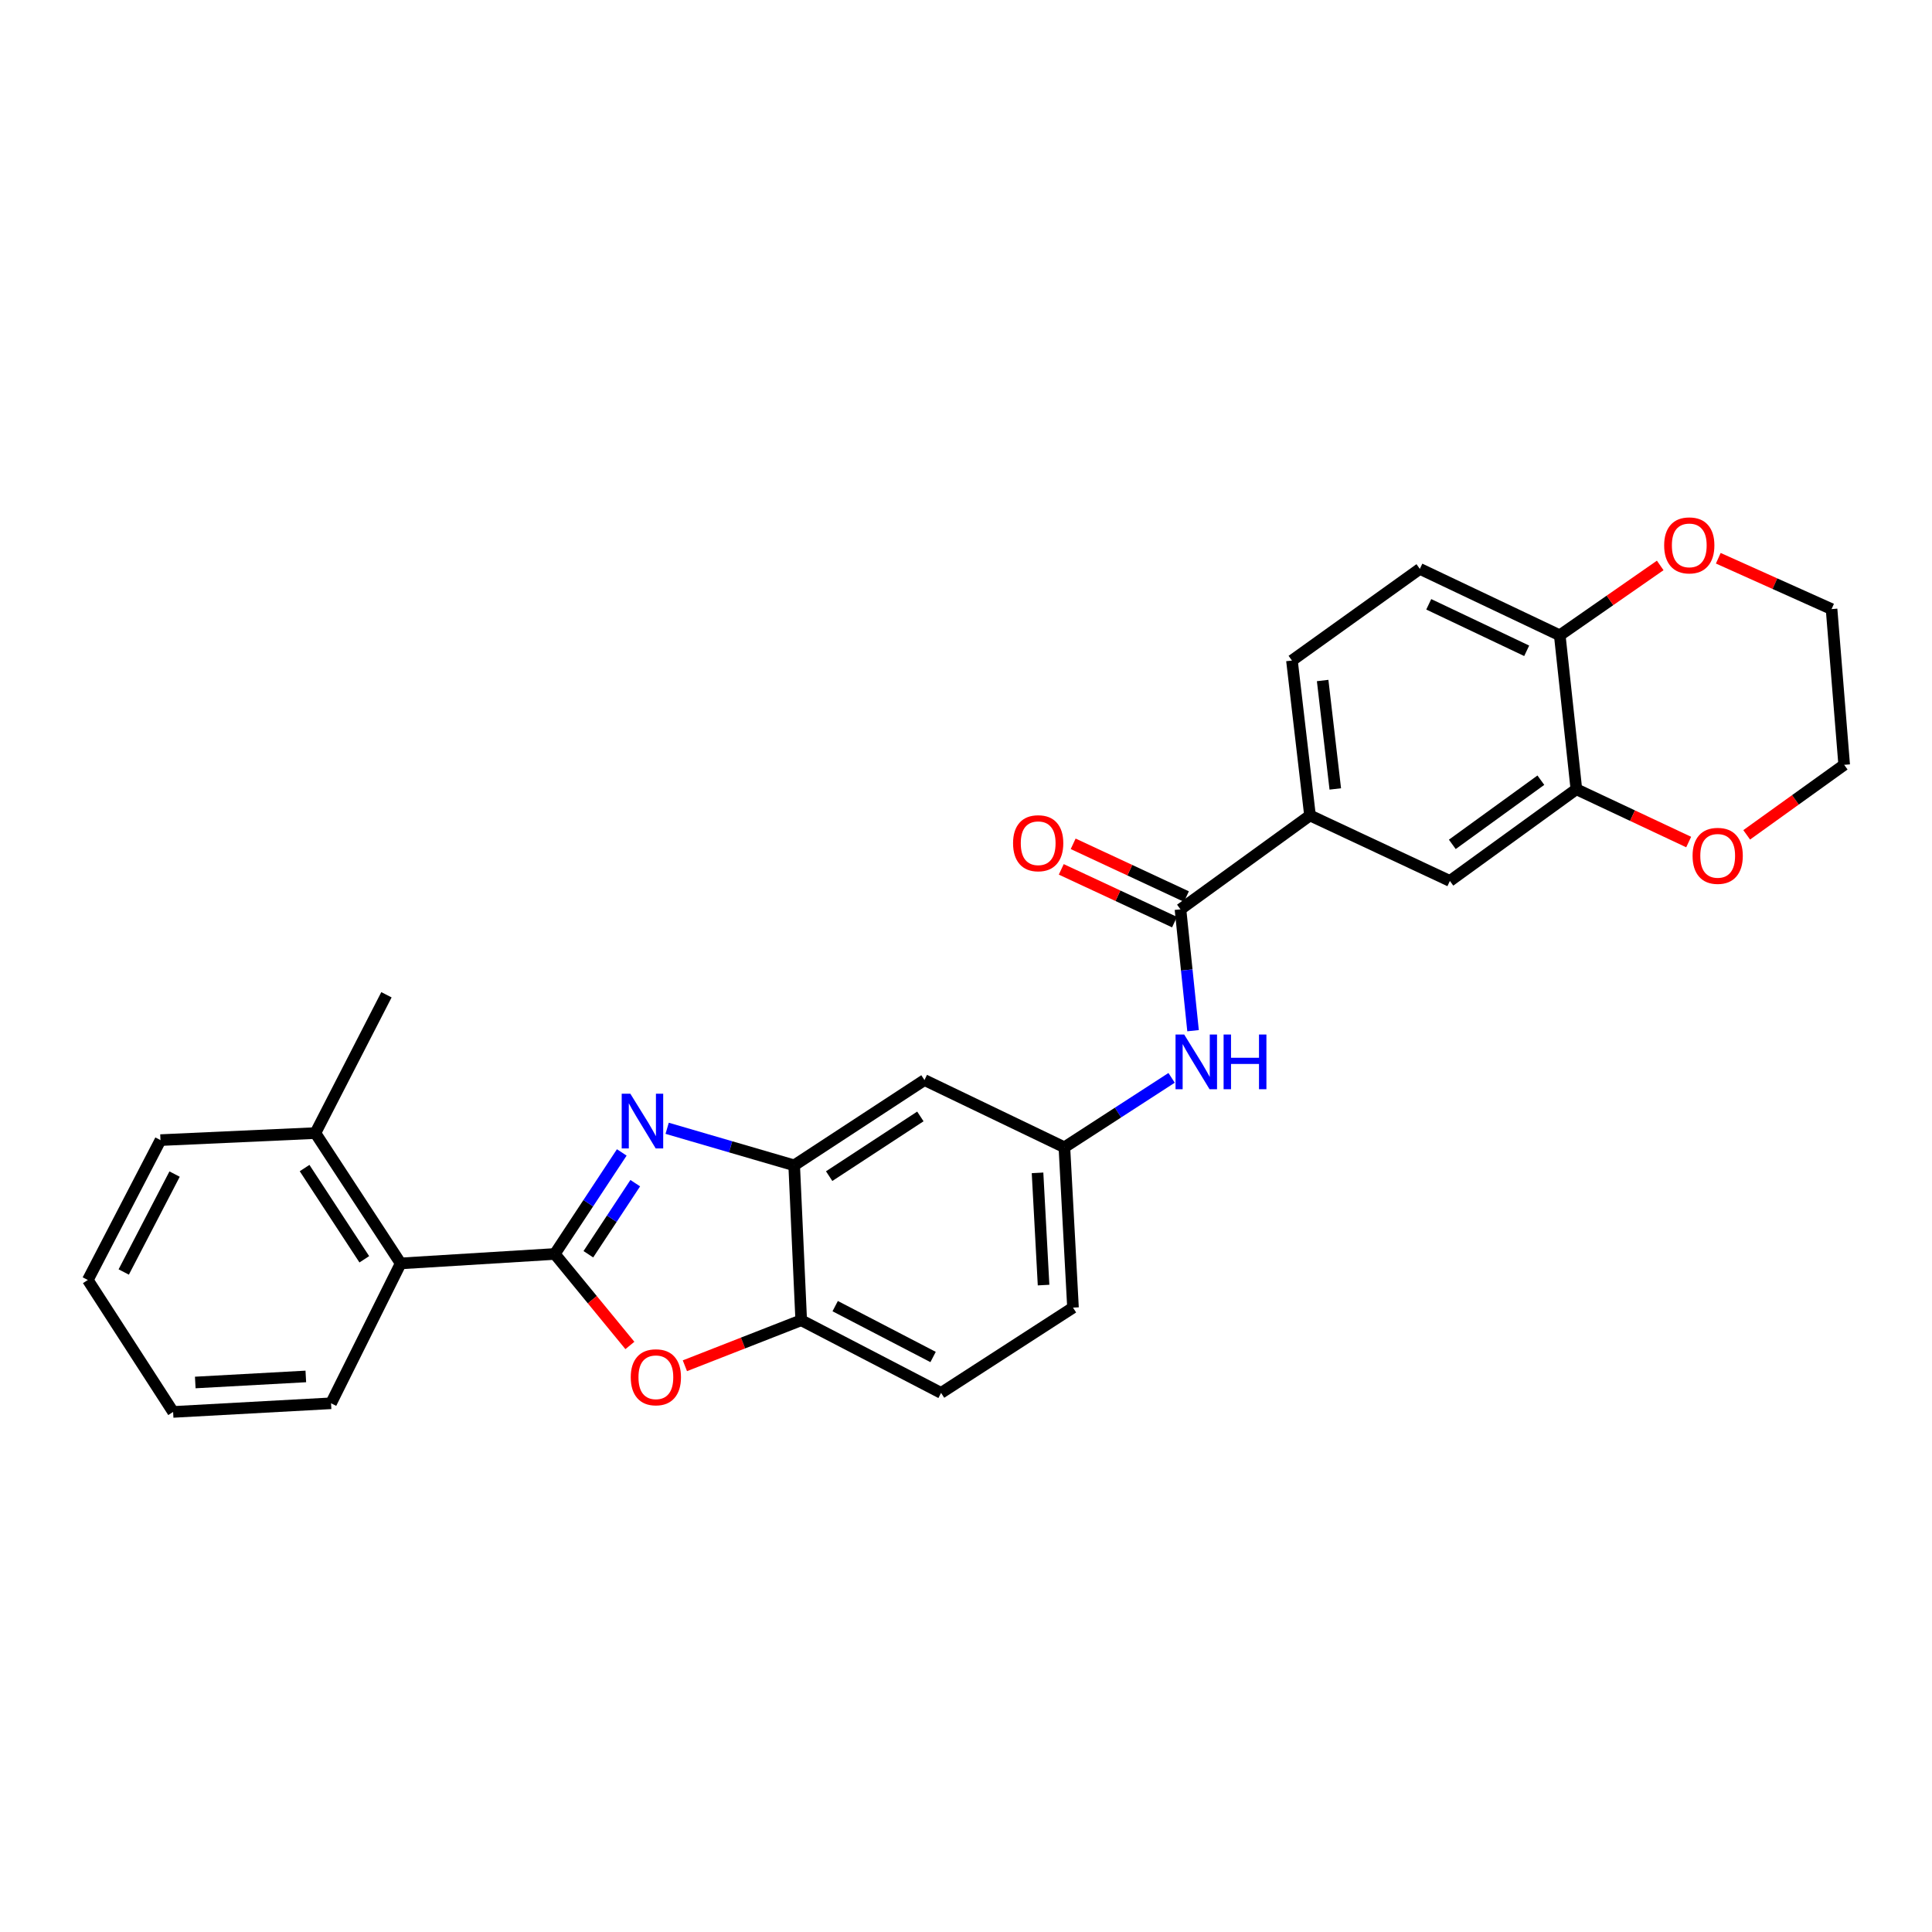<?xml version='1.0' encoding='iso-8859-1'?>
<svg version='1.1' baseProfile='full'
              xmlns='http://www.w3.org/2000/svg'
                      xmlns:rdkit='http://www.rdkit.org/xml'
                      xmlns:xlink='http://www.w3.org/1999/xlink'
                  xml:space='preserve'
width='1000px' height='1000px' viewBox='0 0 1000 1000'>
<!-- END OF HEADER -->
<rect style='opacity:1.0;fill:#FFFFFF;stroke:none' width='1000' height='1000' x='0' y='0'> </rect>
<path class='bond-0' d='M 287.156,649.05 L 304.493,622.771' style='fill:none;fill-rule:evenodd;stroke:#000000;stroke-width:6px;stroke-linecap:butt;stroke-linejoin:miter;stroke-opacity:1' />
<path class='bond-0' d='M 304.493,622.771 L 321.83,596.492' style='fill:none;fill-rule:evenodd;stroke:#0000FF;stroke-width:6px;stroke-linecap:butt;stroke-linejoin:miter;stroke-opacity:1' />
<path class='bond-0' d='M 304.534,649.199 L 316.67,630.804' style='fill:none;fill-rule:evenodd;stroke:#000000;stroke-width:6px;stroke-linecap:butt;stroke-linejoin:miter;stroke-opacity:1' />
<path class='bond-0' d='M 316.67,630.804 L 328.805,612.408' style='fill:none;fill-rule:evenodd;stroke:#0000FF;stroke-width:6px;stroke-linecap:butt;stroke-linejoin:miter;stroke-opacity:1' />
<path class='bond-1' d='M 287.156,649.05 L 306.593,672.729' style='fill:none;fill-rule:evenodd;stroke:#000000;stroke-width:6px;stroke-linecap:butt;stroke-linejoin:miter;stroke-opacity:1' />
<path class='bond-1' d='M 306.593,672.729 L 326.029,696.407' style='fill:none;fill-rule:evenodd;stroke:#FF0000;stroke-width:6px;stroke-linecap:butt;stroke-linejoin:miter;stroke-opacity:1' />
<path class='bond-5' d='M 287.156,649.05 L 207.389,653.937' style='fill:none;fill-rule:evenodd;stroke:#000000;stroke-width:6px;stroke-linecap:butt;stroke-linejoin:miter;stroke-opacity:1' />
<path class='bond-2' d='M 345.316,584.001 L 378.191,593.592' style='fill:none;fill-rule:evenodd;stroke:#0000FF;stroke-width:6px;stroke-linecap:butt;stroke-linejoin:miter;stroke-opacity:1' />
<path class='bond-2' d='M 378.191,593.592 L 411.067,603.182' style='fill:none;fill-rule:evenodd;stroke:#000000;stroke-width:6px;stroke-linecap:butt;stroke-linejoin:miter;stroke-opacity:1' />
<path class='bond-4' d='M 354.495,706.912 L 384.6,695.133' style='fill:none;fill-rule:evenodd;stroke:#FF0000;stroke-width:6px;stroke-linecap:butt;stroke-linejoin:miter;stroke-opacity:1' />
<path class='bond-4' d='M 384.6,695.133 L 414.705,683.355' style='fill:none;fill-rule:evenodd;stroke:#000000;stroke-width:6px;stroke-linecap:butt;stroke-linejoin:miter;stroke-opacity:1' />
<path class='bond-9' d='M 411.067,603.182 L 478.508,559.039' style='fill:none;fill-rule:evenodd;stroke:#000000;stroke-width:6px;stroke-linecap:butt;stroke-linejoin:miter;stroke-opacity:1' />
<path class='bond-9' d='M 429.172,608.766 L 476.381,577.866' style='fill:none;fill-rule:evenodd;stroke:#000000;stroke-width:6px;stroke-linecap:butt;stroke-linejoin:miter;stroke-opacity:1' />
<path class='bond-28' d='M 411.067,603.182 L 414.705,683.355' style='fill:none;fill-rule:evenodd;stroke:#000000;stroke-width:6px;stroke-linecap:butt;stroke-linejoin:miter;stroke-opacity:1' />
<path class='bond-3' d='M 611.009,470.673 L 614.264,502.076' style='fill:none;fill-rule:evenodd;stroke:#000000;stroke-width:6px;stroke-linecap:butt;stroke-linejoin:miter;stroke-opacity:1' />
<path class='bond-3' d='M 614.264,502.076 L 617.52,533.478' style='fill:none;fill-rule:evenodd;stroke:#0000FF;stroke-width:6px;stroke-linecap:butt;stroke-linejoin:miter;stroke-opacity:1' />
<path class='bond-7' d='M 611.009,470.673 L 678.053,422.073' style='fill:none;fill-rule:evenodd;stroke:#000000;stroke-width:6px;stroke-linecap:butt;stroke-linejoin:miter;stroke-opacity:1' />
<path class='bond-14' d='M 614.088,464.062 L 584.779,450.41' style='fill:none;fill-rule:evenodd;stroke:#000000;stroke-width:6px;stroke-linecap:butt;stroke-linejoin:miter;stroke-opacity:1' />
<path class='bond-14' d='M 584.779,450.41 L 555.47,436.759' style='fill:none;fill-rule:evenodd;stroke:#FF0000;stroke-width:6px;stroke-linecap:butt;stroke-linejoin:miter;stroke-opacity:1' />
<path class='bond-14' d='M 607.929,477.285 L 578.62,463.633' style='fill:none;fill-rule:evenodd;stroke:#000000;stroke-width:6px;stroke-linecap:butt;stroke-linejoin:miter;stroke-opacity:1' />
<path class='bond-14' d='M 578.62,463.633 L 549.311,449.982' style='fill:none;fill-rule:evenodd;stroke:#FF0000;stroke-width:6px;stroke-linecap:butt;stroke-linejoin:miter;stroke-opacity:1' />
<path class='bond-18' d='M 414.705,683.355 L 487.098,720.965' style='fill:none;fill-rule:evenodd;stroke:#000000;stroke-width:6px;stroke-linecap:butt;stroke-linejoin:miter;stroke-opacity:1' />
<path class='bond-18' d='M 432.289,676.052 L 482.965,702.379' style='fill:none;fill-rule:evenodd;stroke:#000000;stroke-width:6px;stroke-linecap:butt;stroke-linejoin:miter;stroke-opacity:1' />
<path class='bond-17' d='M 207.389,653.937 L 163.238,586.479' style='fill:none;fill-rule:evenodd;stroke:#000000;stroke-width:6px;stroke-linecap:butt;stroke-linejoin:miter;stroke-opacity:1' />
<path class='bond-17' d='M 188.561,651.807 L 157.655,604.586' style='fill:none;fill-rule:evenodd;stroke:#000000;stroke-width:6px;stroke-linecap:butt;stroke-linejoin:miter;stroke-opacity:1' />
<path class='bond-21' d='M 207.389,653.937 L 171.35,726.338' style='fill:none;fill-rule:evenodd;stroke:#000000;stroke-width:6px;stroke-linecap:butt;stroke-linejoin:miter;stroke-opacity:1' />
<path class='bond-6' d='M 606.42,557.895 L 578.673,575.867' style='fill:none;fill-rule:evenodd;stroke:#0000FF;stroke-width:6px;stroke-linecap:butt;stroke-linejoin:miter;stroke-opacity:1' />
<path class='bond-6' d='M 578.673,575.867 L 550.926,593.838' style='fill:none;fill-rule:evenodd;stroke:#000000;stroke-width:6px;stroke-linecap:butt;stroke-linejoin:miter;stroke-opacity:1' />
<path class='bond-10' d='M 678.053,422.073 L 750.454,455.973' style='fill:none;fill-rule:evenodd;stroke:#000000;stroke-width:6px;stroke-linecap:butt;stroke-linejoin:miter;stroke-opacity:1' />
<path class='bond-16' d='M 678.053,422.073 L 668.709,341.892' style='fill:none;fill-rule:evenodd;stroke:#000000;stroke-width:6px;stroke-linecap:butt;stroke-linejoin:miter;stroke-opacity:1' />
<path class='bond-16' d='M 691.141,408.358 L 684.6,352.231' style='fill:none;fill-rule:evenodd;stroke:#000000;stroke-width:6px;stroke-linecap:butt;stroke-linejoin:miter;stroke-opacity:1' />
<path class='bond-8' d='M 815.926,408.515 L 750.454,455.973' style='fill:none;fill-rule:evenodd;stroke:#000000;stroke-width:6px;stroke-linecap:butt;stroke-linejoin:miter;stroke-opacity:1' />
<path class='bond-8' d='M 797.545,403.823 L 751.714,437.043' style='fill:none;fill-rule:evenodd;stroke:#000000;stroke-width:6px;stroke-linecap:butt;stroke-linejoin:miter;stroke-opacity:1' />
<path class='bond-13' d='M 815.926,408.515 L 844.99,422.178' style='fill:none;fill-rule:evenodd;stroke:#000000;stroke-width:6px;stroke-linecap:butt;stroke-linejoin:miter;stroke-opacity:1' />
<path class='bond-13' d='M 844.99,422.178 L 874.053,435.84' style='fill:none;fill-rule:evenodd;stroke:#FF0000;stroke-width:6px;stroke-linecap:butt;stroke-linejoin:miter;stroke-opacity:1' />
<path class='bond-31' d='M 815.926,408.515 L 807.328,328.837' style='fill:none;fill-rule:evenodd;stroke:#000000;stroke-width:6px;stroke-linecap:butt;stroke-linejoin:miter;stroke-opacity:1' />
<path class='bond-12' d='M 478.508,559.039 L 550.926,593.838' style='fill:none;fill-rule:evenodd;stroke:#000000;stroke-width:6px;stroke-linecap:butt;stroke-linejoin:miter;stroke-opacity:1' />
<path class='bond-11' d='M 807.328,328.837 L 734.911,294.452' style='fill:none;fill-rule:evenodd;stroke:#000000;stroke-width:6px;stroke-linecap:butt;stroke-linejoin:miter;stroke-opacity:1' />
<path class='bond-11' d='M 790.209,336.856 L 739.517,312.787' style='fill:none;fill-rule:evenodd;stroke:#000000;stroke-width:6px;stroke-linecap:butt;stroke-linejoin:miter;stroke-opacity:1' />
<path class='bond-15' d='M 807.328,328.837 L 833.326,310.753' style='fill:none;fill-rule:evenodd;stroke:#000000;stroke-width:6px;stroke-linecap:butt;stroke-linejoin:miter;stroke-opacity:1' />
<path class='bond-15' d='M 833.326,310.753 L 859.323,292.669' style='fill:none;fill-rule:evenodd;stroke:#FF0000;stroke-width:6px;stroke-linecap:butt;stroke-linejoin:miter;stroke-opacity:1' />
<path class='bond-30' d='M 550.926,593.838 L 555.383,676.823' style='fill:none;fill-rule:evenodd;stroke:#000000;stroke-width:6px;stroke-linecap:butt;stroke-linejoin:miter;stroke-opacity:1' />
<path class='bond-30' d='M 537.028,607.068 L 540.148,665.157' style='fill:none;fill-rule:evenodd;stroke:#000000;stroke-width:6px;stroke-linecap:butt;stroke-linejoin:miter;stroke-opacity:1' />
<path class='bond-22' d='M 904.088,432.116 L 929.317,413.994' style='fill:none;fill-rule:evenodd;stroke:#FF0000;stroke-width:6px;stroke-linecap:butt;stroke-linejoin:miter;stroke-opacity:1' />
<path class='bond-22' d='M 929.317,413.994 L 954.545,395.873' style='fill:none;fill-rule:evenodd;stroke:#000000;stroke-width:6px;stroke-linecap:butt;stroke-linejoin:miter;stroke-opacity:1' />
<path class='bond-23' d='M 889.383,288.949 L 918.698,302.11' style='fill:none;fill-rule:evenodd;stroke:#FF0000;stroke-width:6px;stroke-linecap:butt;stroke-linejoin:miter;stroke-opacity:1' />
<path class='bond-23' d='M 918.698,302.11 L 948.014,315.271' style='fill:none;fill-rule:evenodd;stroke:#000000;stroke-width:6px;stroke-linecap:butt;stroke-linejoin:miter;stroke-opacity:1' />
<path class='bond-19' d='M 668.709,341.892 L 734.911,294.452' style='fill:none;fill-rule:evenodd;stroke:#000000;stroke-width:6px;stroke-linecap:butt;stroke-linejoin:miter;stroke-opacity:1' />
<path class='bond-24' d='M 163.238,586.479 L 200.03,514.889' style='fill:none;fill-rule:evenodd;stroke:#000000;stroke-width:6px;stroke-linecap:butt;stroke-linejoin:miter;stroke-opacity:1' />
<path class='bond-25' d='M 163.238,586.479 L 83.065,590.118' style='fill:none;fill-rule:evenodd;stroke:#000000;stroke-width:6px;stroke-linecap:butt;stroke-linejoin:miter;stroke-opacity:1' />
<path class='bond-20' d='M 487.098,720.965 L 555.383,676.823' style='fill:none;fill-rule:evenodd;stroke:#000000;stroke-width:6px;stroke-linecap:butt;stroke-linejoin:miter;stroke-opacity:1' />
<path class='bond-26' d='M 171.35,726.338 L 89.605,730.812' style='fill:none;fill-rule:evenodd;stroke:#000000;stroke-width:6px;stroke-linecap:butt;stroke-linejoin:miter;stroke-opacity:1' />
<path class='bond-26' d='M 158.291,712.444 L 101.07,715.575' style='fill:none;fill-rule:evenodd;stroke:#000000;stroke-width:6px;stroke-linecap:butt;stroke-linejoin:miter;stroke-opacity:1' />
<path class='bond-32' d='M 954.545,395.873 L 948.014,315.271' style='fill:none;fill-rule:evenodd;stroke:#000000;stroke-width:6px;stroke-linecap:butt;stroke-linejoin:miter;stroke-opacity:1' />
<path class='bond-29' d='M 83.065,590.118 L 45.455,662.519' style='fill:none;fill-rule:evenodd;stroke:#000000;stroke-width:6px;stroke-linecap:butt;stroke-linejoin:miter;stroke-opacity:1' />
<path class='bond-29' d='M 90.368,607.703 L 64.041,658.384' style='fill:none;fill-rule:evenodd;stroke:#000000;stroke-width:6px;stroke-linecap:butt;stroke-linejoin:miter;stroke-opacity:1' />
<path class='bond-27' d='M 89.605,730.812 L 45.455,662.519' style='fill:none;fill-rule:evenodd;stroke:#000000;stroke-width:6px;stroke-linecap:butt;stroke-linejoin:miter;stroke-opacity:1' />
<path  class='atom-1' d='M 326.271 566.112
L 335.551 581.112
Q 336.471 582.592, 337.951 585.272
Q 339.431 587.952, 339.511 588.112
L 339.511 566.112
L 343.271 566.112
L 343.271 594.432
L 339.391 594.432
L 329.431 578.032
Q 328.271 576.112, 327.031 573.912
Q 325.831 571.712, 325.471 571.032
L 325.471 594.432
L 321.791 594.432
L 321.791 566.112
L 326.271 566.112
' fill='#0000FF'/>
<path  class='atom-2' d='M 326.476 712.868
Q 326.476 706.068, 329.836 702.268
Q 333.196 698.468, 339.476 698.468
Q 345.756 698.468, 349.116 702.268
Q 352.476 706.068, 352.476 712.868
Q 352.476 719.748, 349.076 723.668
Q 345.676 727.548, 339.476 727.548
Q 333.236 727.548, 329.836 723.668
Q 326.476 719.788, 326.476 712.868
M 339.476 724.348
Q 343.796 724.348, 346.116 721.468
Q 348.476 718.548, 348.476 712.868
Q 348.476 707.308, 346.116 704.508
Q 343.796 701.668, 339.476 701.668
Q 335.156 701.668, 332.796 704.468
Q 330.476 707.268, 330.476 712.868
Q 330.476 718.588, 332.796 721.468
Q 335.156 724.348, 339.476 724.348
' fill='#FF0000'/>
<path  class='atom-7' d='M 612.934 535.462
L 622.214 550.462
Q 623.134 551.942, 624.614 554.622
Q 626.094 557.302, 626.174 557.462
L 626.174 535.462
L 629.934 535.462
L 629.934 563.782
L 626.054 563.782
L 616.094 547.382
Q 614.934 545.462, 613.694 543.262
Q 612.494 541.062, 612.134 540.382
L 612.134 563.782
L 608.454 563.782
L 608.454 535.462
L 612.934 535.462
' fill='#0000FF'/>
<path  class='atom-7' d='M 633.334 535.462
L 637.174 535.462
L 637.174 547.502
L 651.654 547.502
L 651.654 535.462
L 655.494 535.462
L 655.494 563.782
L 651.654 563.782
L 651.654 550.702
L 637.174 550.702
L 637.174 563.782
L 633.334 563.782
L 633.334 535.462
' fill='#0000FF'/>
<path  class='atom-14' d='M 876.073 442.981
Q 876.073 436.181, 879.433 432.381
Q 882.793 428.581, 889.073 428.581
Q 895.353 428.581, 898.713 432.381
Q 902.073 436.181, 902.073 442.981
Q 902.073 449.861, 898.673 453.781
Q 895.273 457.661, 889.073 457.661
Q 882.833 457.661, 879.433 453.781
Q 876.073 449.901, 876.073 442.981
M 889.073 454.461
Q 893.393 454.461, 895.713 451.581
Q 898.073 448.661, 898.073 442.981
Q 898.073 437.421, 895.713 434.621
Q 893.393 431.781, 889.073 431.781
Q 884.753 431.781, 882.393 434.581
Q 880.073 437.381, 880.073 442.981
Q 880.073 448.701, 882.393 451.581
Q 884.753 454.461, 889.073 454.461
' fill='#FF0000'/>
<path  class='atom-15' d='M 524.359 436.449
Q 524.359 429.649, 527.719 425.849
Q 531.079 422.049, 537.359 422.049
Q 543.639 422.049, 546.999 425.849
Q 550.359 429.649, 550.359 436.449
Q 550.359 443.329, 546.959 447.249
Q 543.559 451.129, 537.359 451.129
Q 531.119 451.129, 527.719 447.249
Q 524.359 443.369, 524.359 436.449
M 537.359 447.929
Q 541.679 447.929, 543.999 445.049
Q 546.359 442.129, 546.359 436.449
Q 546.359 430.889, 543.999 428.089
Q 541.679 425.249, 537.359 425.249
Q 533.039 425.249, 530.679 428.049
Q 528.359 430.849, 528.359 436.449
Q 528.359 442.169, 530.679 445.049
Q 533.039 447.929, 537.359 447.929
' fill='#FF0000'/>
<path  class='atom-16' d='M 861.364 282.286
Q 861.364 275.486, 864.724 271.686
Q 868.084 267.886, 874.364 267.886
Q 880.644 267.886, 884.004 271.686
Q 887.364 275.486, 887.364 282.286
Q 887.364 289.166, 883.964 293.086
Q 880.564 296.966, 874.364 296.966
Q 868.124 296.966, 864.724 293.086
Q 861.364 289.206, 861.364 282.286
M 874.364 293.766
Q 878.684 293.766, 881.004 290.886
Q 883.364 287.966, 883.364 282.286
Q 883.364 276.726, 881.004 273.926
Q 878.684 271.086, 874.364 271.086
Q 870.044 271.086, 867.684 273.886
Q 865.364 276.686, 865.364 282.286
Q 865.364 288.006, 867.684 290.886
Q 870.044 293.766, 874.364 293.766
' fill='#FF0000'/>
</svg>
